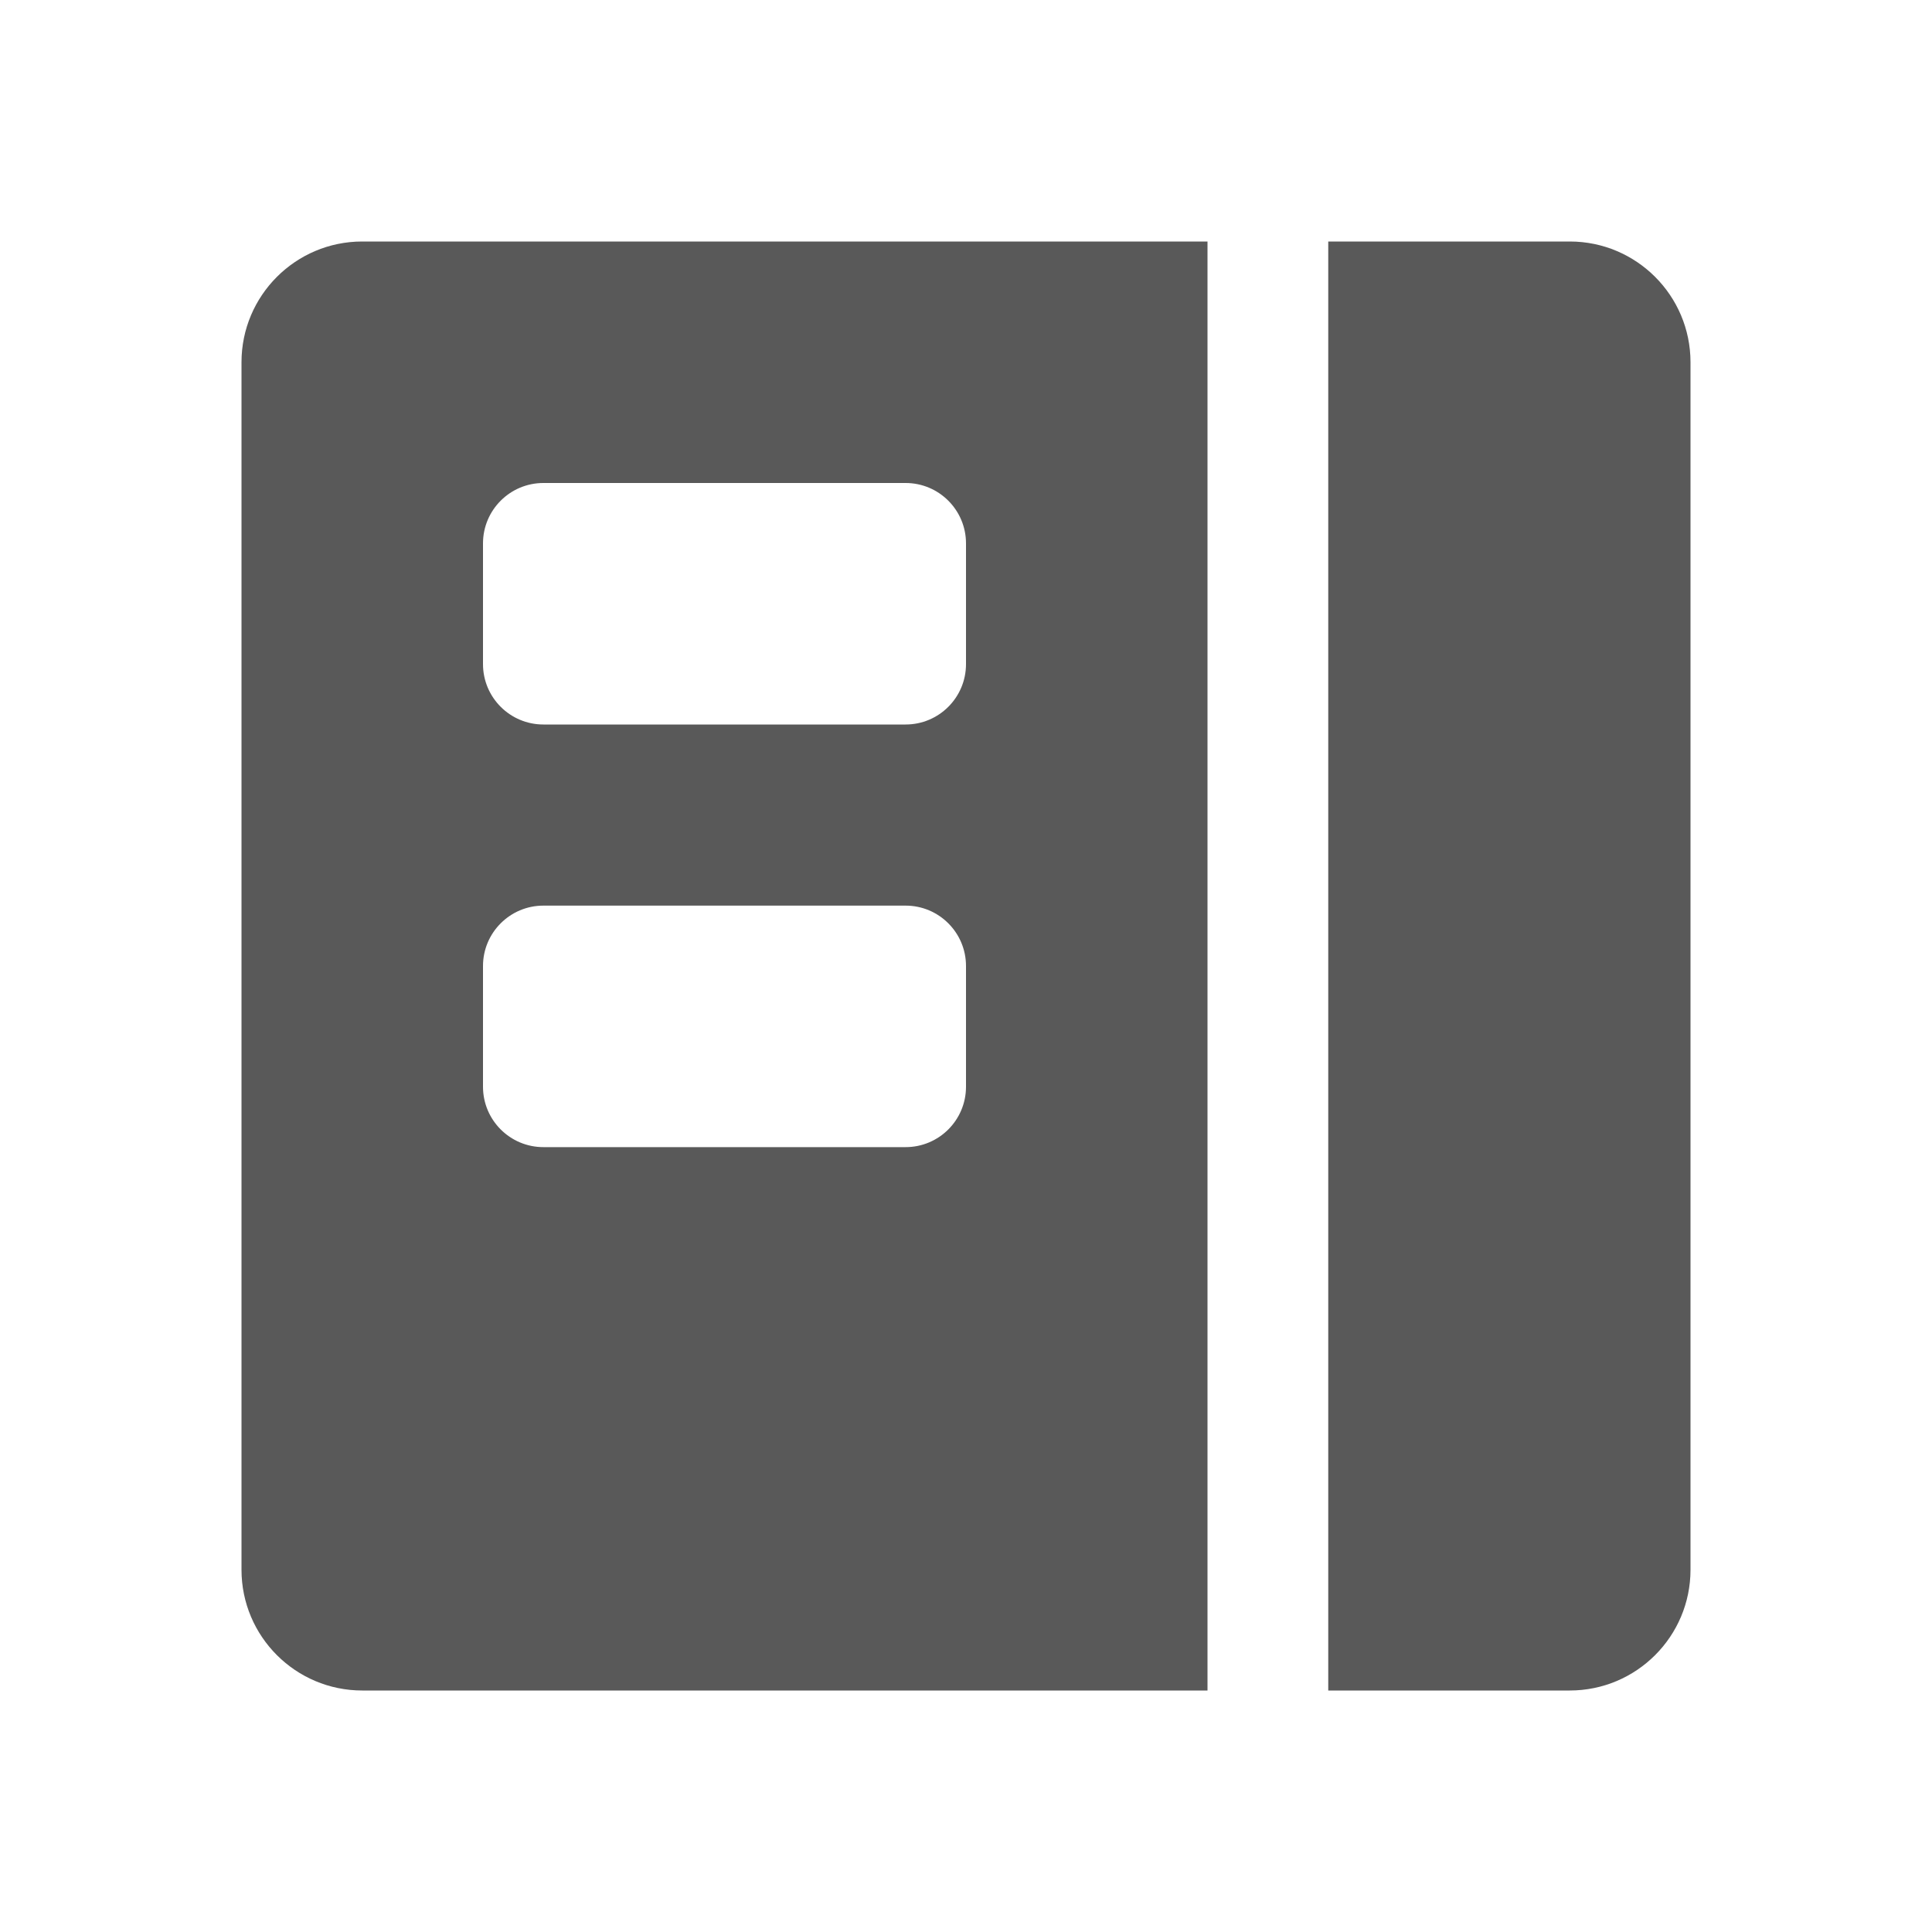 <svg width="16" height="16" viewBox="0 0 16 16" fill="none" xmlns="http://www.w3.org/2000/svg">
<path fill-rule="evenodd" clip-rule="evenodd" d="M2 3C2 2.448 2.448 2 3 2H10V14H3C2.448 14 2 13.552 2 13V3ZM4 4.5C4 4.224 4.224 4 4.5 4H7.5C7.776 4 8 4.224 8 4.5V5.5C8 5.776 7.776 6 7.5 6H4.5C4.224 6 4 5.776 4 5.5V4.5ZM8 8C8 7.724 7.776 7.5 7.5 7.5H4.5C4.224 7.5 4 7.724 4 8V9C4 9.276 4.224 9.5 4.5 9.5H7.5C7.776 9.5 8 9.276 8 9V8Z" fill="#595959"/>
<path d="M14 3C14 2.448 13.552 2 13 2H11V14H13C13.552 14 14 13.552 14 13V3Z" fill="#595959"/>
</svg>
